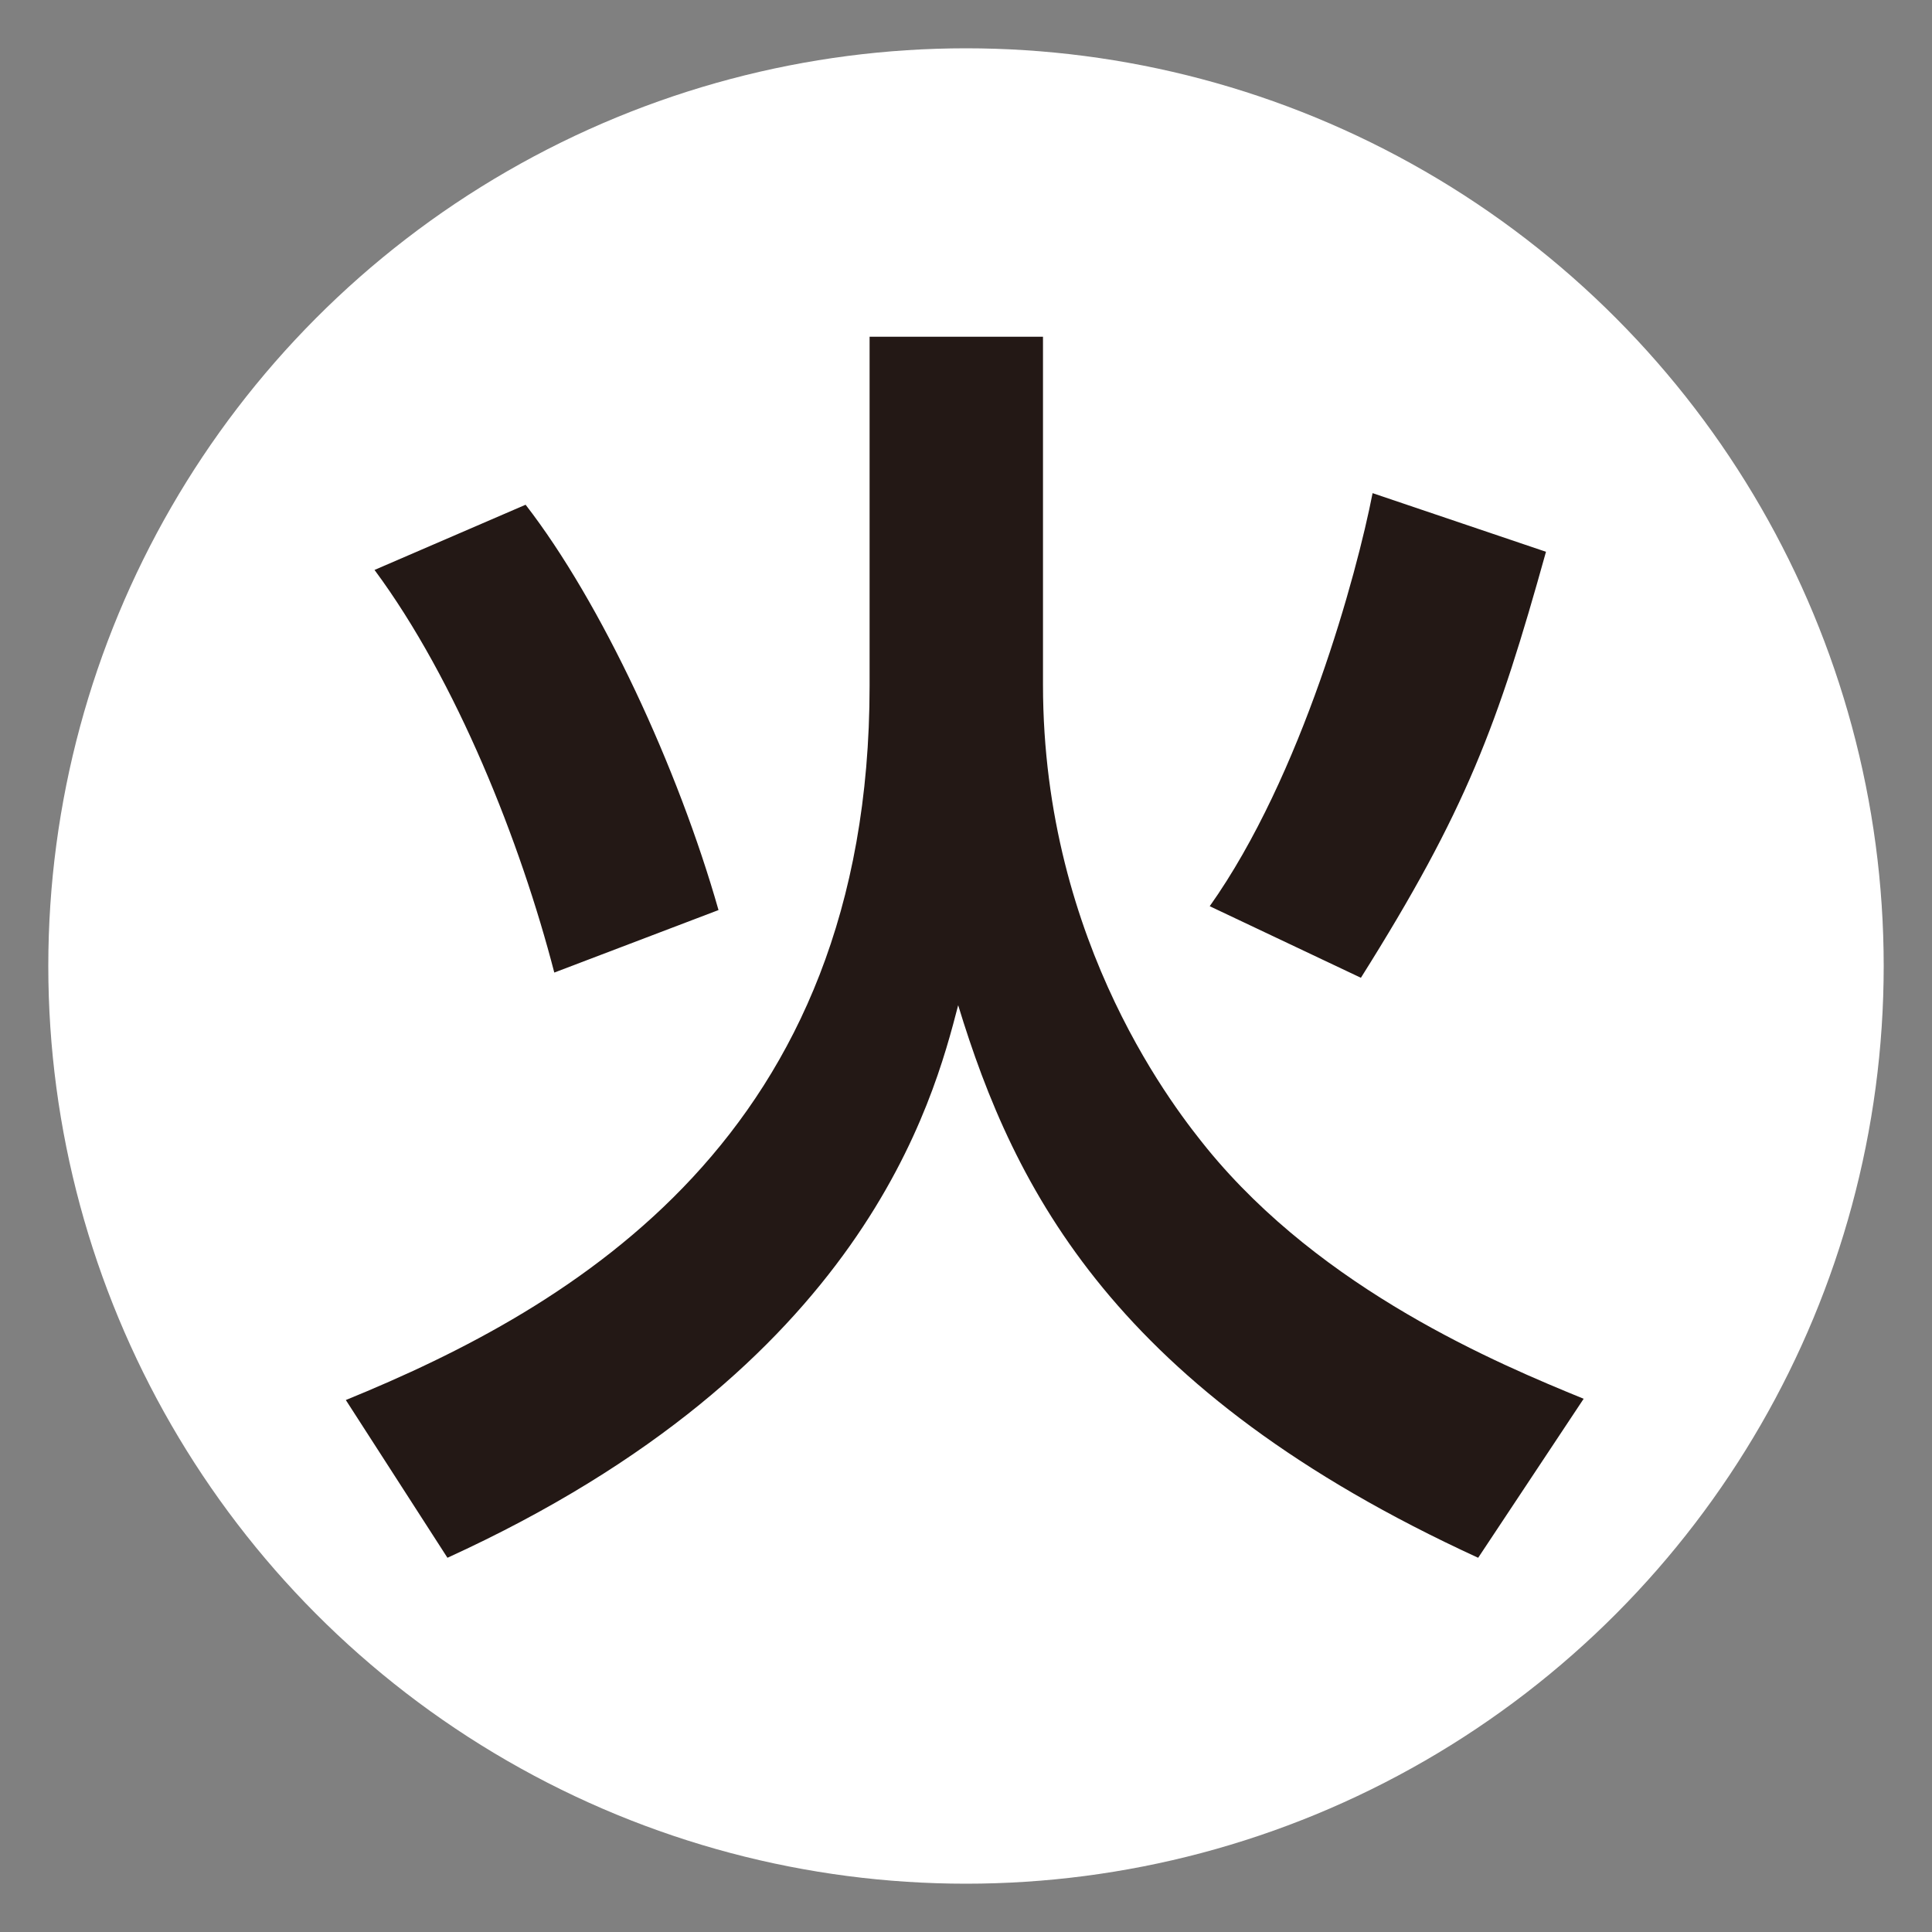 <?xml version="1.0" encoding="utf-8"?>
<!-- Generator: Adobe Illustrator 15.0.0, SVG Export Plug-In . SVG Version: 6.00 Build 0)  -->
<!DOCTYPE svg PUBLIC "-//W3C//DTD SVG 1.1//EN" "http://www.w3.org/Graphics/SVG/1.1/DTD/svg11.dtd">
<svg version="1.1" id="レイヤー_1" xmlns="http://www.w3.org/2000/svg" xmlns:xlink="http://www.w3.org/1999/xlink" x="0px"
	 y="0px" width="20px" height="20px" viewBox="-1 0 20 20" enable-background="new -1 0 20 20" xml:space="preserve">
<rect x="-1" y="0" width="20" height="20" fill="#808080" stroke="none"/>
<g>
	<circle fill="#FFFFFF" cx="9" cy="10" r="9.5"/>
	<g>
		<g>
			<path fill="#231815" d="M8.002,3.486h1.795v3.602c0,2.711,1.416,4.451,1.699,4.802c1.201,1.47,3.008,2.226,3.898,2.59
				l-1.092,1.646c-3.764-1.727-4.803-3.817-5.383-5.72c-0.256,0.985-0.971,3.75-5.287,5.72L2.58,14.493
				c2.348-0.958,5.422-2.726,5.422-7.393V3.486z M4.738,10.068C4.389,8.72,3.727,7.047,2.877,5.9l1.564-0.675
				C5.225,6.237,6.02,7.951,6.438,9.421L4.738,10.068z M11.523,9.381c0.957-1.35,1.523-3.44,1.686-4.276l1.795,0.607
				c-0.5,1.794-0.822,2.671-1.916,4.41L11.523,9.381z"/>
		</g>
	</g>
</g>
</svg>
